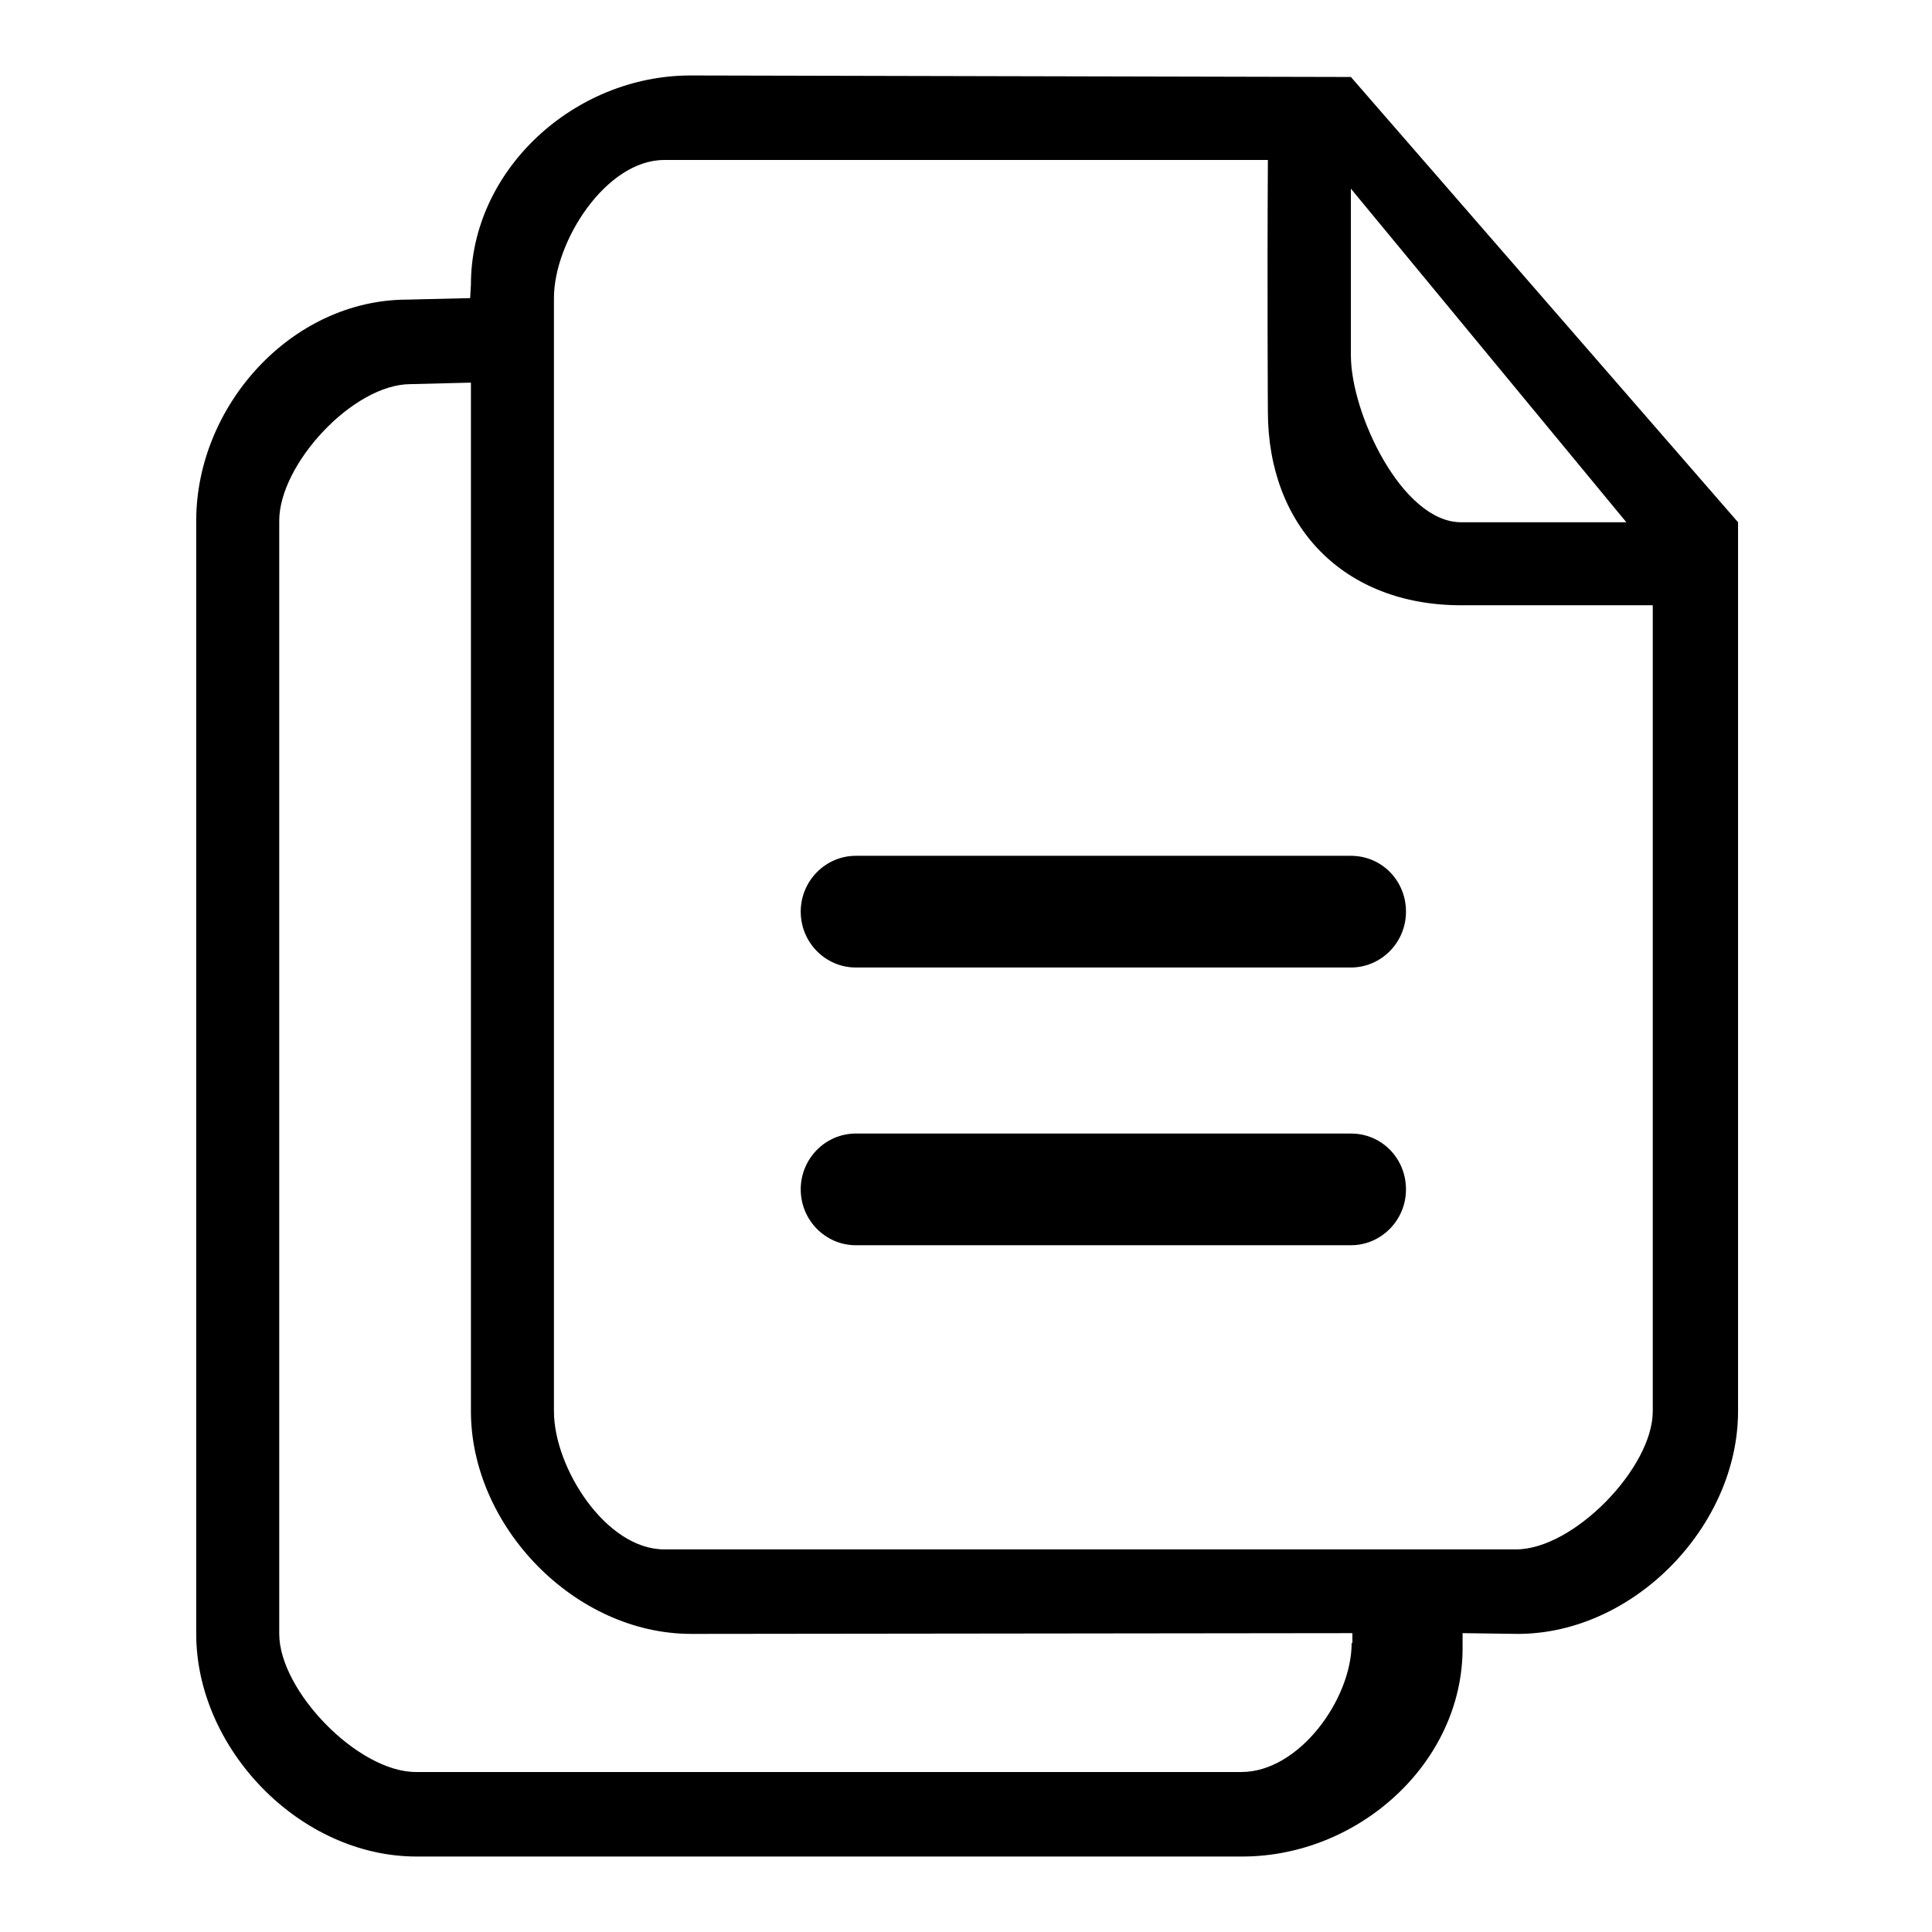<?xml version="1.0" encoding="utf-8"?>
<!-- Svg Vector Icons : http://www.onlinewebfonts.com/icon -->
<!DOCTYPE svg PUBLIC "-//W3C//DTD SVG 1.1//EN" "http://www.w3.org/Graphics/SVG/1.1/DTD/svg11.dtd">
<svg version="1.1" xmlns="http://www.w3.org/2000/svg" xmlns:xlink="http://www.w3.org/1999/xlink" x="0px" y="0px" viewBox="0 0 256 256" enable-background="new 0 0 256 256" xml:space="preserve">
<g><g><path fill="#000000" d="M179,10.2c-0.9,0-87.5-0.2-87.5-0.2c-15.4,0-29.1,12.5-29.1,27.7l-0.1,1.8L54,39.7c-15.4,0-28,14.1-28,29.3v147.5c0,15.2,13.7,29.5,29.2,29.5h109.4c15.4,0,29.2-12.4,29.2-27.6v-2l7.3,0.1c15.4,0,29.2-14.3,29.2-29.5V80.2v-11L179,10.2L179,10.2z M179,25L179,25l36.5,44.2h-21.9c-7.8,0-14.6-14.4-14.6-22.1C179,47.1,179,39.3,179,25L179,25z M179.1,217.7c0,7.5-7,17.1-14.6,17.1H55.1c-7.7,0-18.1-10.8-18.1-18.3V69c0-7.5,9.8-18.1,17.4-18.1l8-0.2V187c0,15.2,13.7,29.5,29.2,29.5l87.6-0.1V217.7L179.1,217.7z M219,187c0,7.5-10.5,18.3-18.1,18.3H88c-7.7,0-14.6-10.8-14.6-18.3V39.5c0-7.5,6.9-18.3,14.6-18.3h80c-0.1,17,0,33.3,0,33.3c0,15.3,10.1,25.7,25.6,25.7H219V187L219,187z M179,113.4h-65.6c-4,0-7.3,3.3-7.3,7.4s3.3,7.4,7.3,7.4h65.6c4,0,7.3-3.3,7.3-7.4C186.3,116.7,183.1,113.4,179,113.4L179,113.4z M179,150.2h-65.6c-4,0-7.3,3.3-7.3,7.4c0,4.1,3.3,7.4,7.3,7.4h65.6c4,0,7.3-3.3,7.3-7.4C186.3,153.5,183.1,150.2,179,150.2L179,150.2z"/></g></g>
</svg>